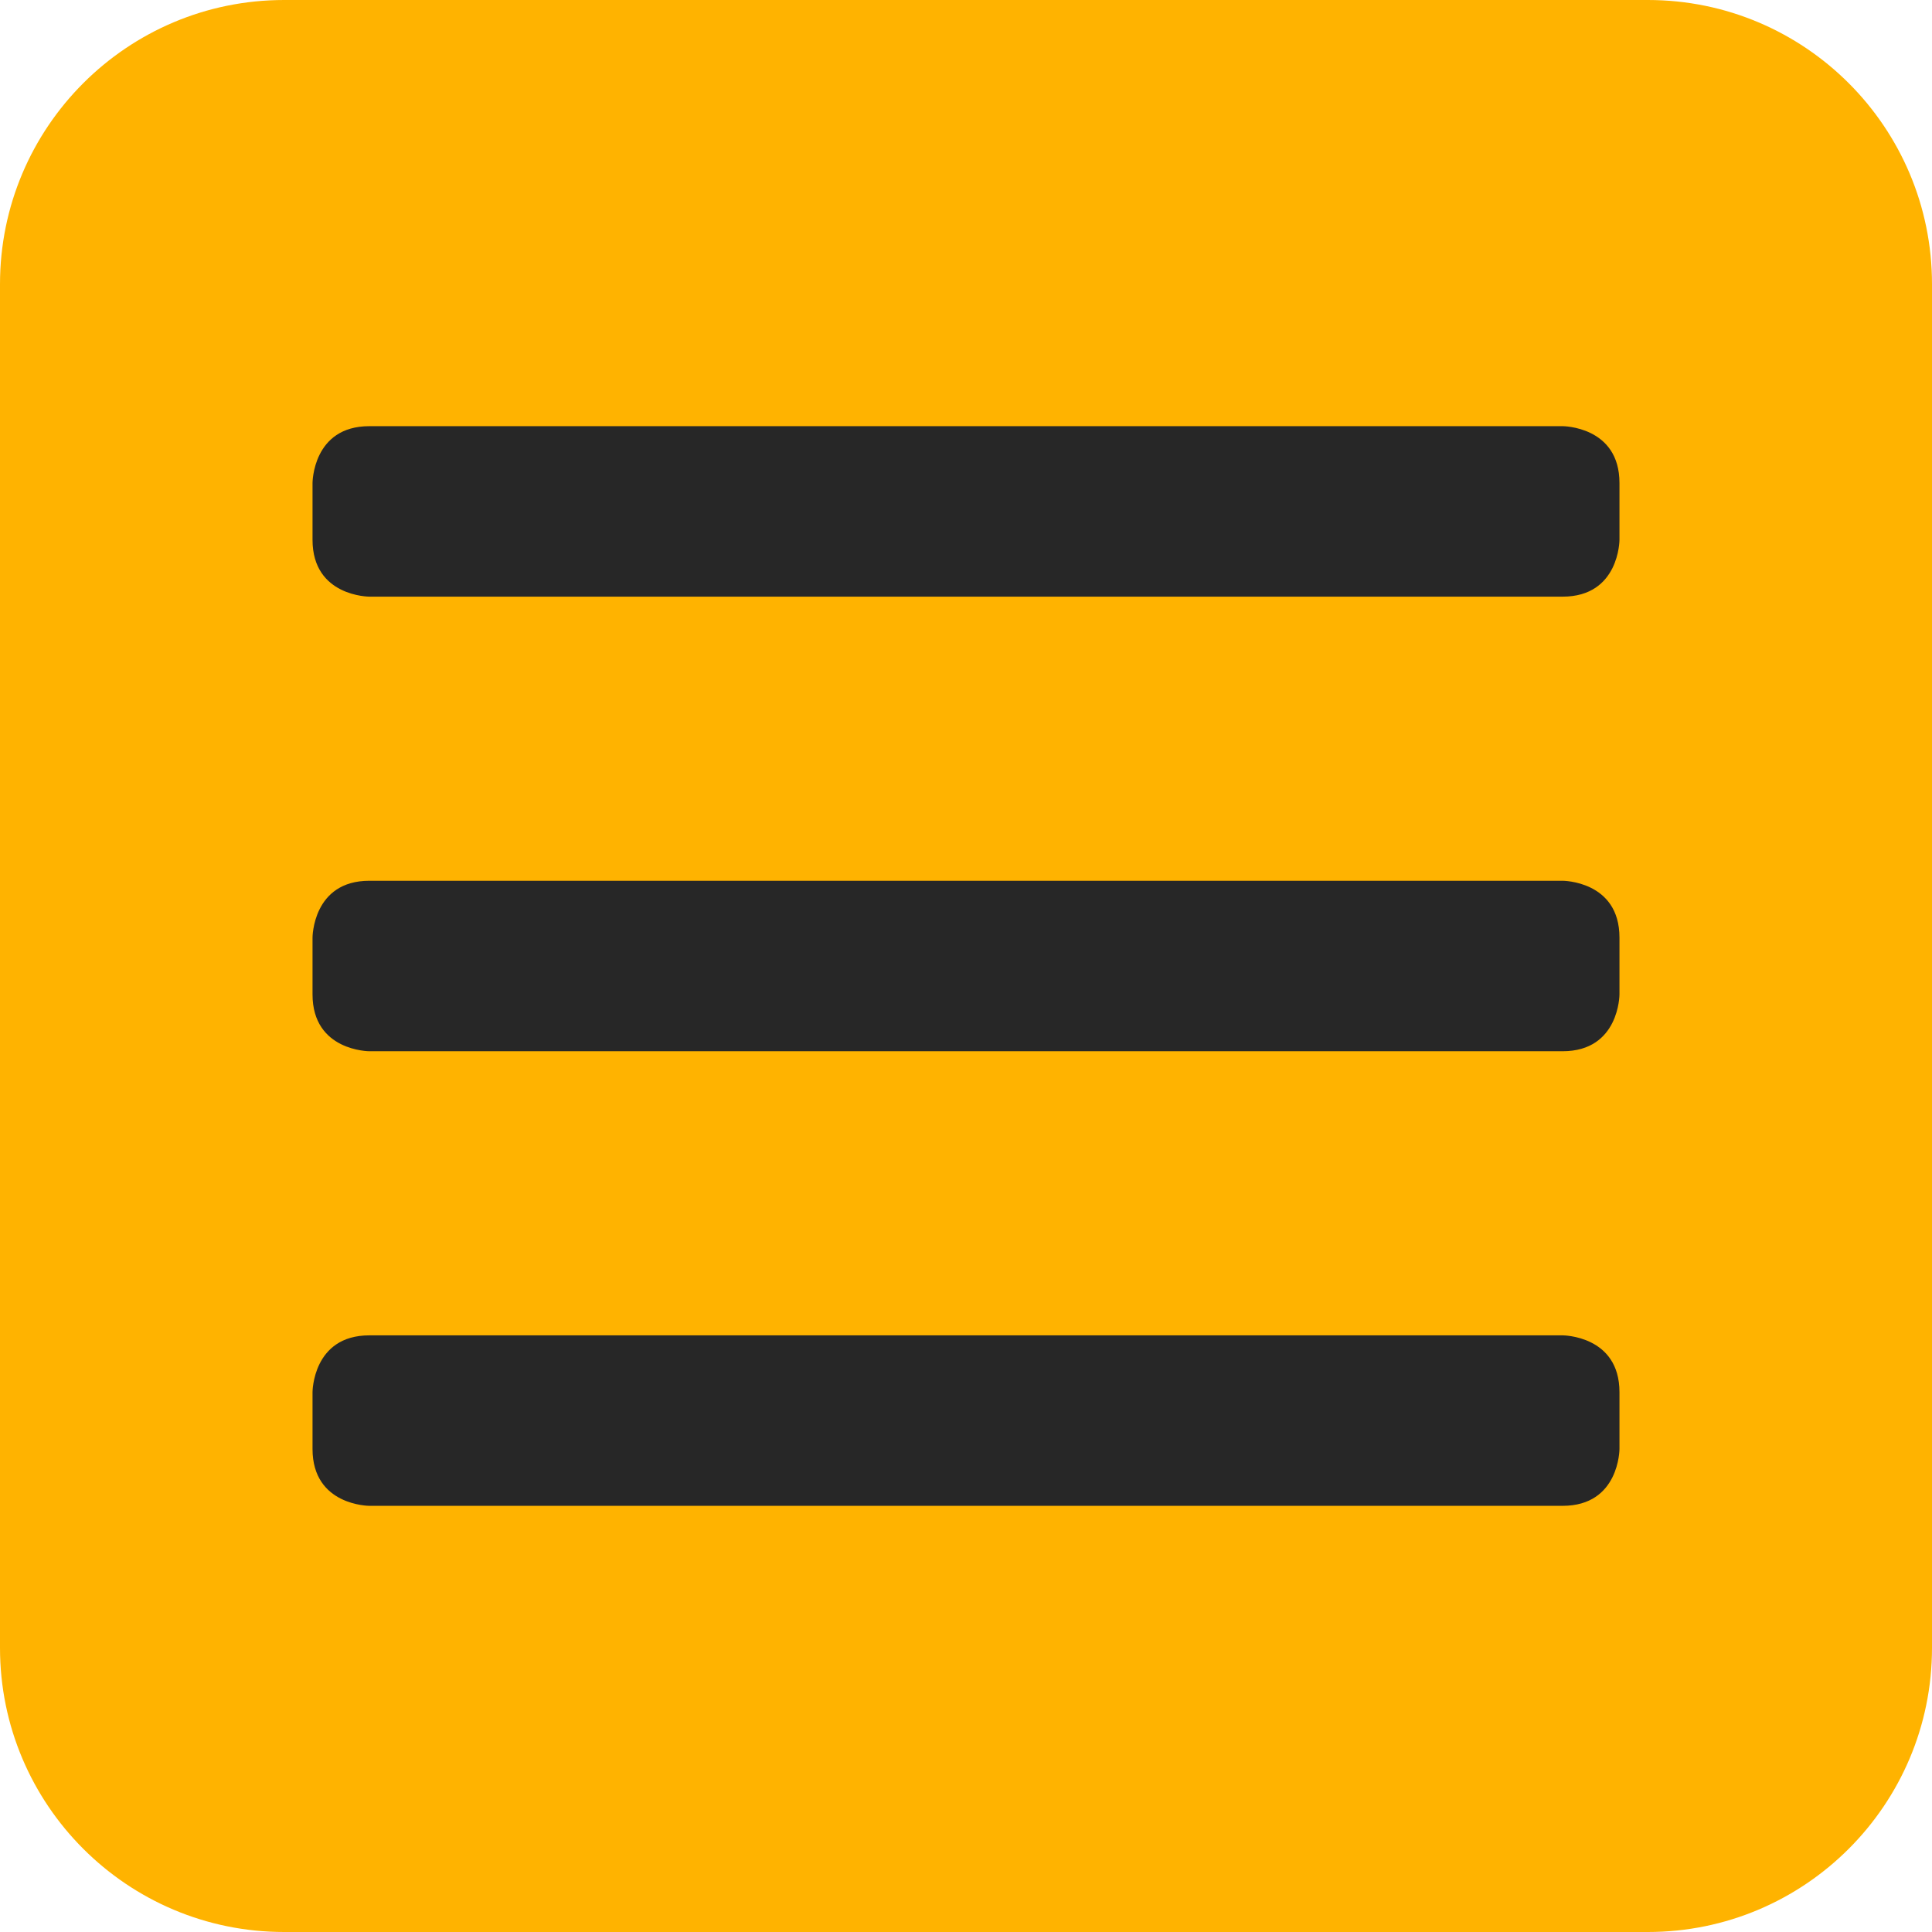 <svg width="34" height="34" viewBox="0 0 34 34" fill="none" xmlns="http://www.w3.org/2000/svg">
<path d="M0 5C0 2.239 2.239 0 5 0H29C31.761 0 34 2.239 34 5V29C34 31.761 31.761 34 29 34H5C2.239 34 0 31.761 0 29V5Z" fill="#FFB300"/>
<path d="M6.5 7.5H27.5C27.5 7.5 28.5 7.5 28.5 8.5V9.5C28.5 9.5 28.5 10.5 27.5 10.5H6.5C6.5 10.5 5.5 10.5 5.5 9.5V8.5C5.5 8.5 5.5 7.5 6.5 7.5Z" fill="#272727"/>
<path d="M6.5 15.5H27.5C27.5 15.5 28.5 15.5 28.5 16.5V17.5C28.5 17.5 28.5 18.5 27.5 18.5H6.5C6.5 18.5 5.5 18.5 5.5 17.5V16.5C5.5 16.5 5.5 15.5 6.5 15.5Z" fill="#272727"/>
<path d="M6.5 23.5H27.5C27.5 23.5 28.5 23.5 28.5 24.5V25.5C28.5 25.5 28.5 26.5 27.5 26.5H6.5C6.5 26.5 5.5 26.5 5.5 25.5V24.5C5.5 24.5 5.5 23.5 6.5 23.5Z" fill="#272727"/>
</svg>

